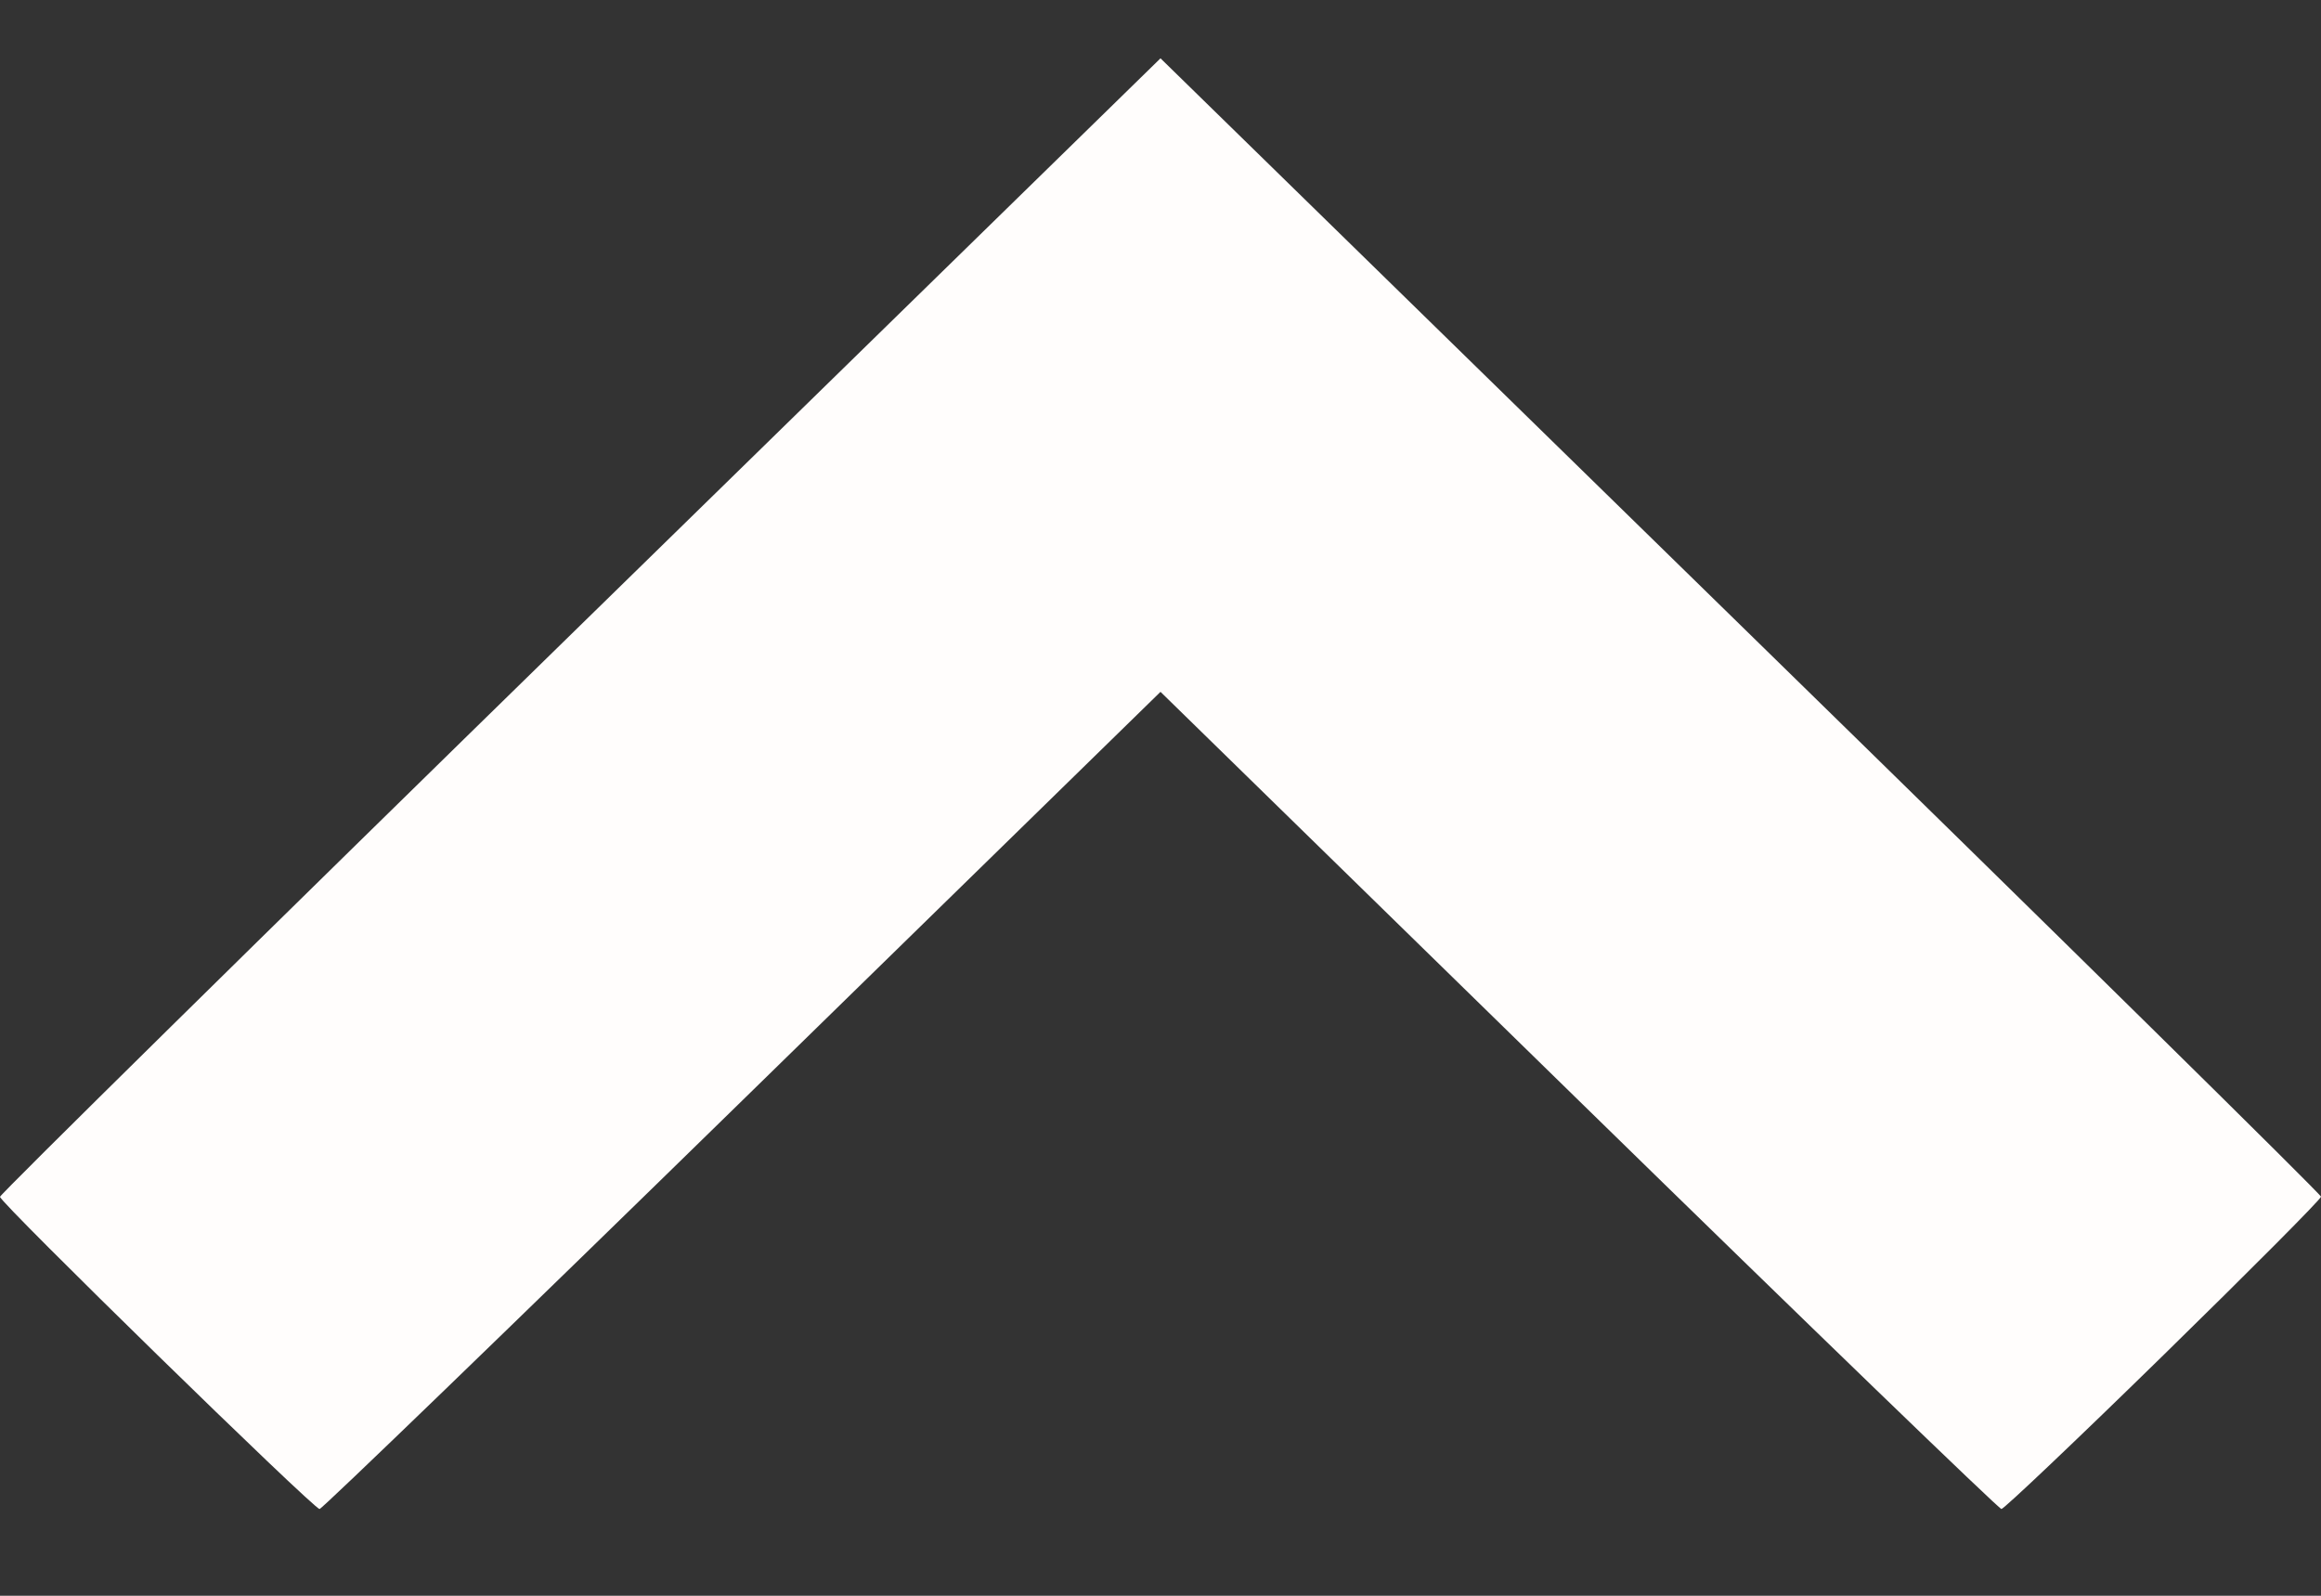 <svg width="16" height="11" viewBox="0 0 16 11" fill="none" xmlns="http://www.w3.org/2000/svg">
<rect x="0" y="0" width="16" height="11" fill="#333333" stroke="none"/>
<g clip-path="url(#clip0_340_961)">
<path fill-rule="evenodd" clip-rule="evenodd" d="M14.914 9.341C15.511 8.757 16 8.266 16 8.249C16 8.233 14.2 6.46 12 4.311L8 0.402L4 4.311C1.8 6.46 1.89663e-07 8.233 1.88184e-07 8.25C1.84698e-07 8.29 2.162 10.402 2.203 10.402C2.22 10.402 3.532 9.135 5.117 7.586L8 4.769L10.883 7.586C12.468 9.135 13.78 10.402 13.797 10.402C13.814 10.402 14.317 9.925 14.914 9.341Z" fill="#FFFDFC"/>
</g>
<defs>
<clipPath id="clip0_340_961">
<rect width="10" height="16" fill="white" transform="translate(16 0.402) rotate(90)"/>
</clipPath>
</defs>
</svg>
